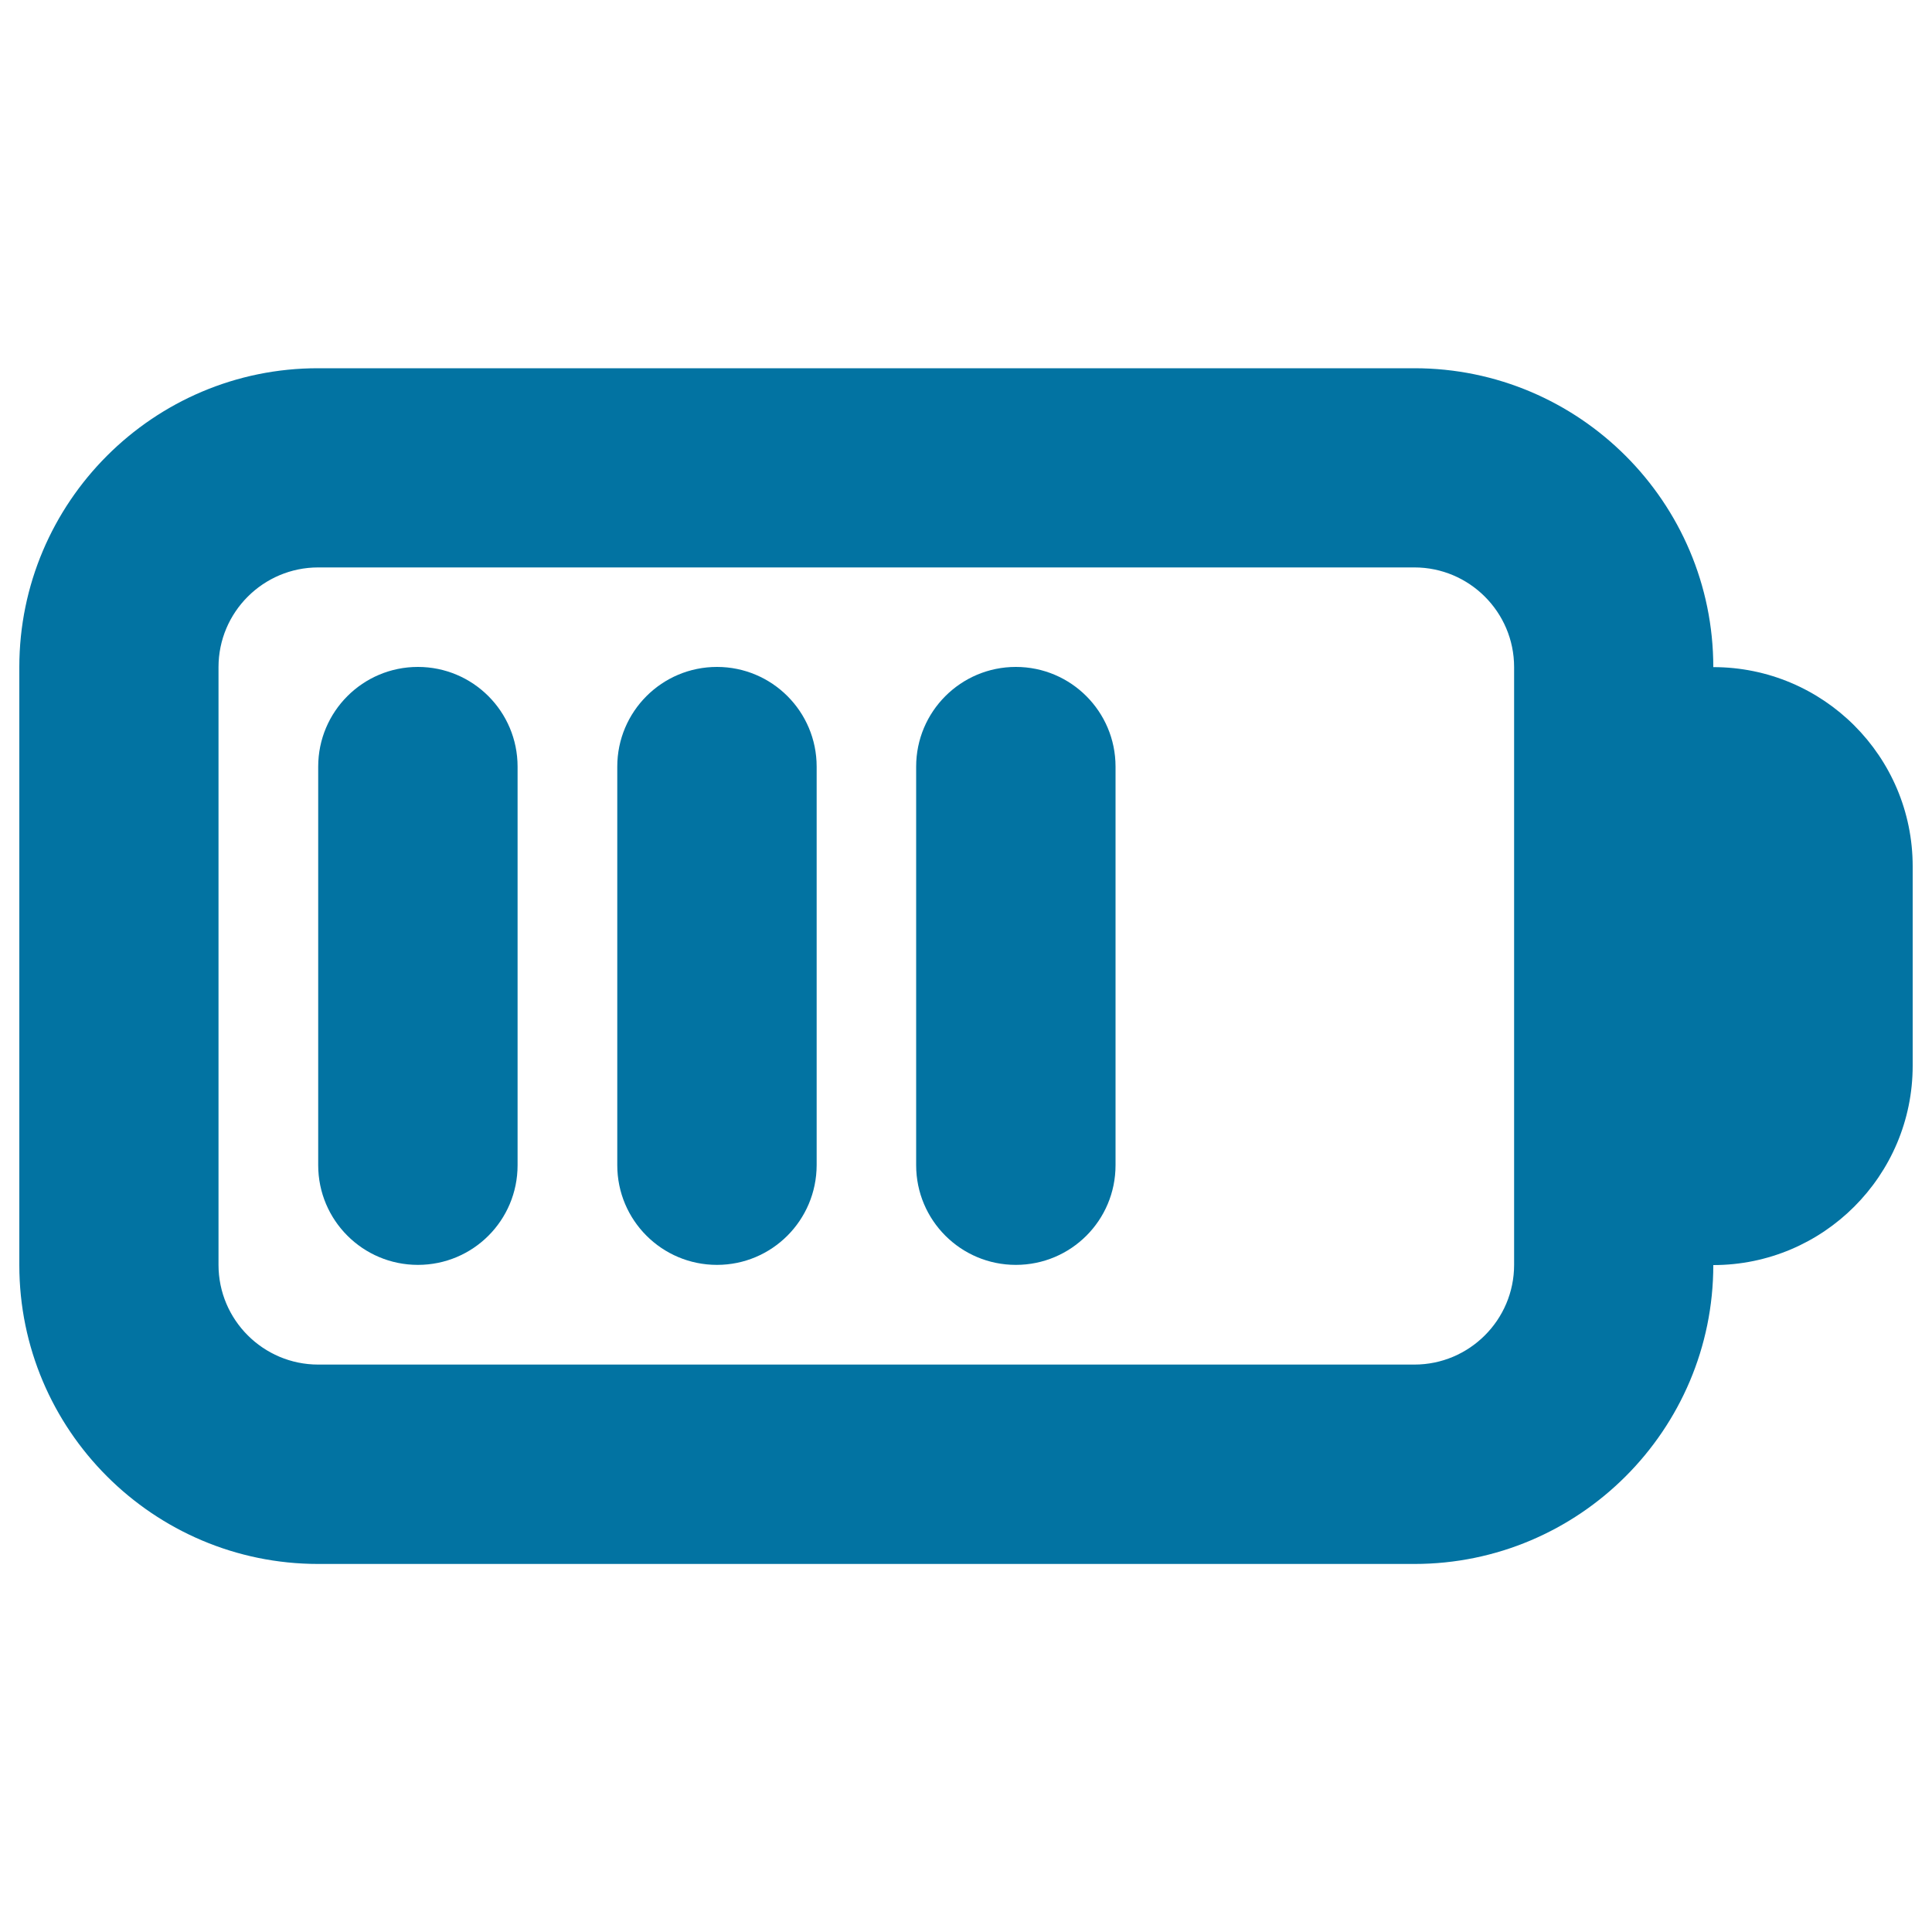 <svg xmlns="http://www.w3.org/2000/svg" viewBox="0 0 1000 1000" style="fill:#0273a2">
<title>Battery high SVG icon</title>
<g><path d="M371.1,654.7c-28.5,0-51.6-23.1-51.6-51.6V396.8c0-28.5,23.1-51.6,51.6-51.6s51.6,23.1,51.6,51.6v206.3C422.6,631.7,399.5,654.7,371.1,654.7z"/><path d="M216.3,654.7c-28.5,0-51.6-23.1-51.6-51.6V396.8c0-28.5,23.1-51.6,51.6-51.6c28.5,0,51.6,23.1,51.6,51.6v206.3C267.9,631.7,244.8,654.7,216.3,654.7z"/><path d="M525.8,654.7c-28.5,0-51.6-23.1-51.6-51.6V396.8c0-28.5,23.1-51.6,51.6-51.6s51.6,23.1,51.6,51.6v206.3C577.4,631.7,554.3,654.7,525.8,654.7z"/><path d="M886.8,345.3c0-85.3-69.4-154.7-154.7-154.7H164.7C79.4,190.5,10,260,10,345.3v309.5c0,85.3,69.4,154.7,154.7,154.7h567.4c85.3,0,154.7-69.4,154.7-154.7c56.9,0,103.2-46.2,103.2-103.2V448.4C990,391.5,943.8,345.3,886.8,345.3L886.8,345.3z M783.7,654.7c0,28.5-23.2,51.6-51.6,51.6H164.7c-28.4,0-51.6-23.1-51.6-51.6V345.3c0-28.5,23.2-51.6,51.6-51.6h567.4c28.4,0,51.6,23.1,51.6,51.6V654.7z"/></g>
</svg>